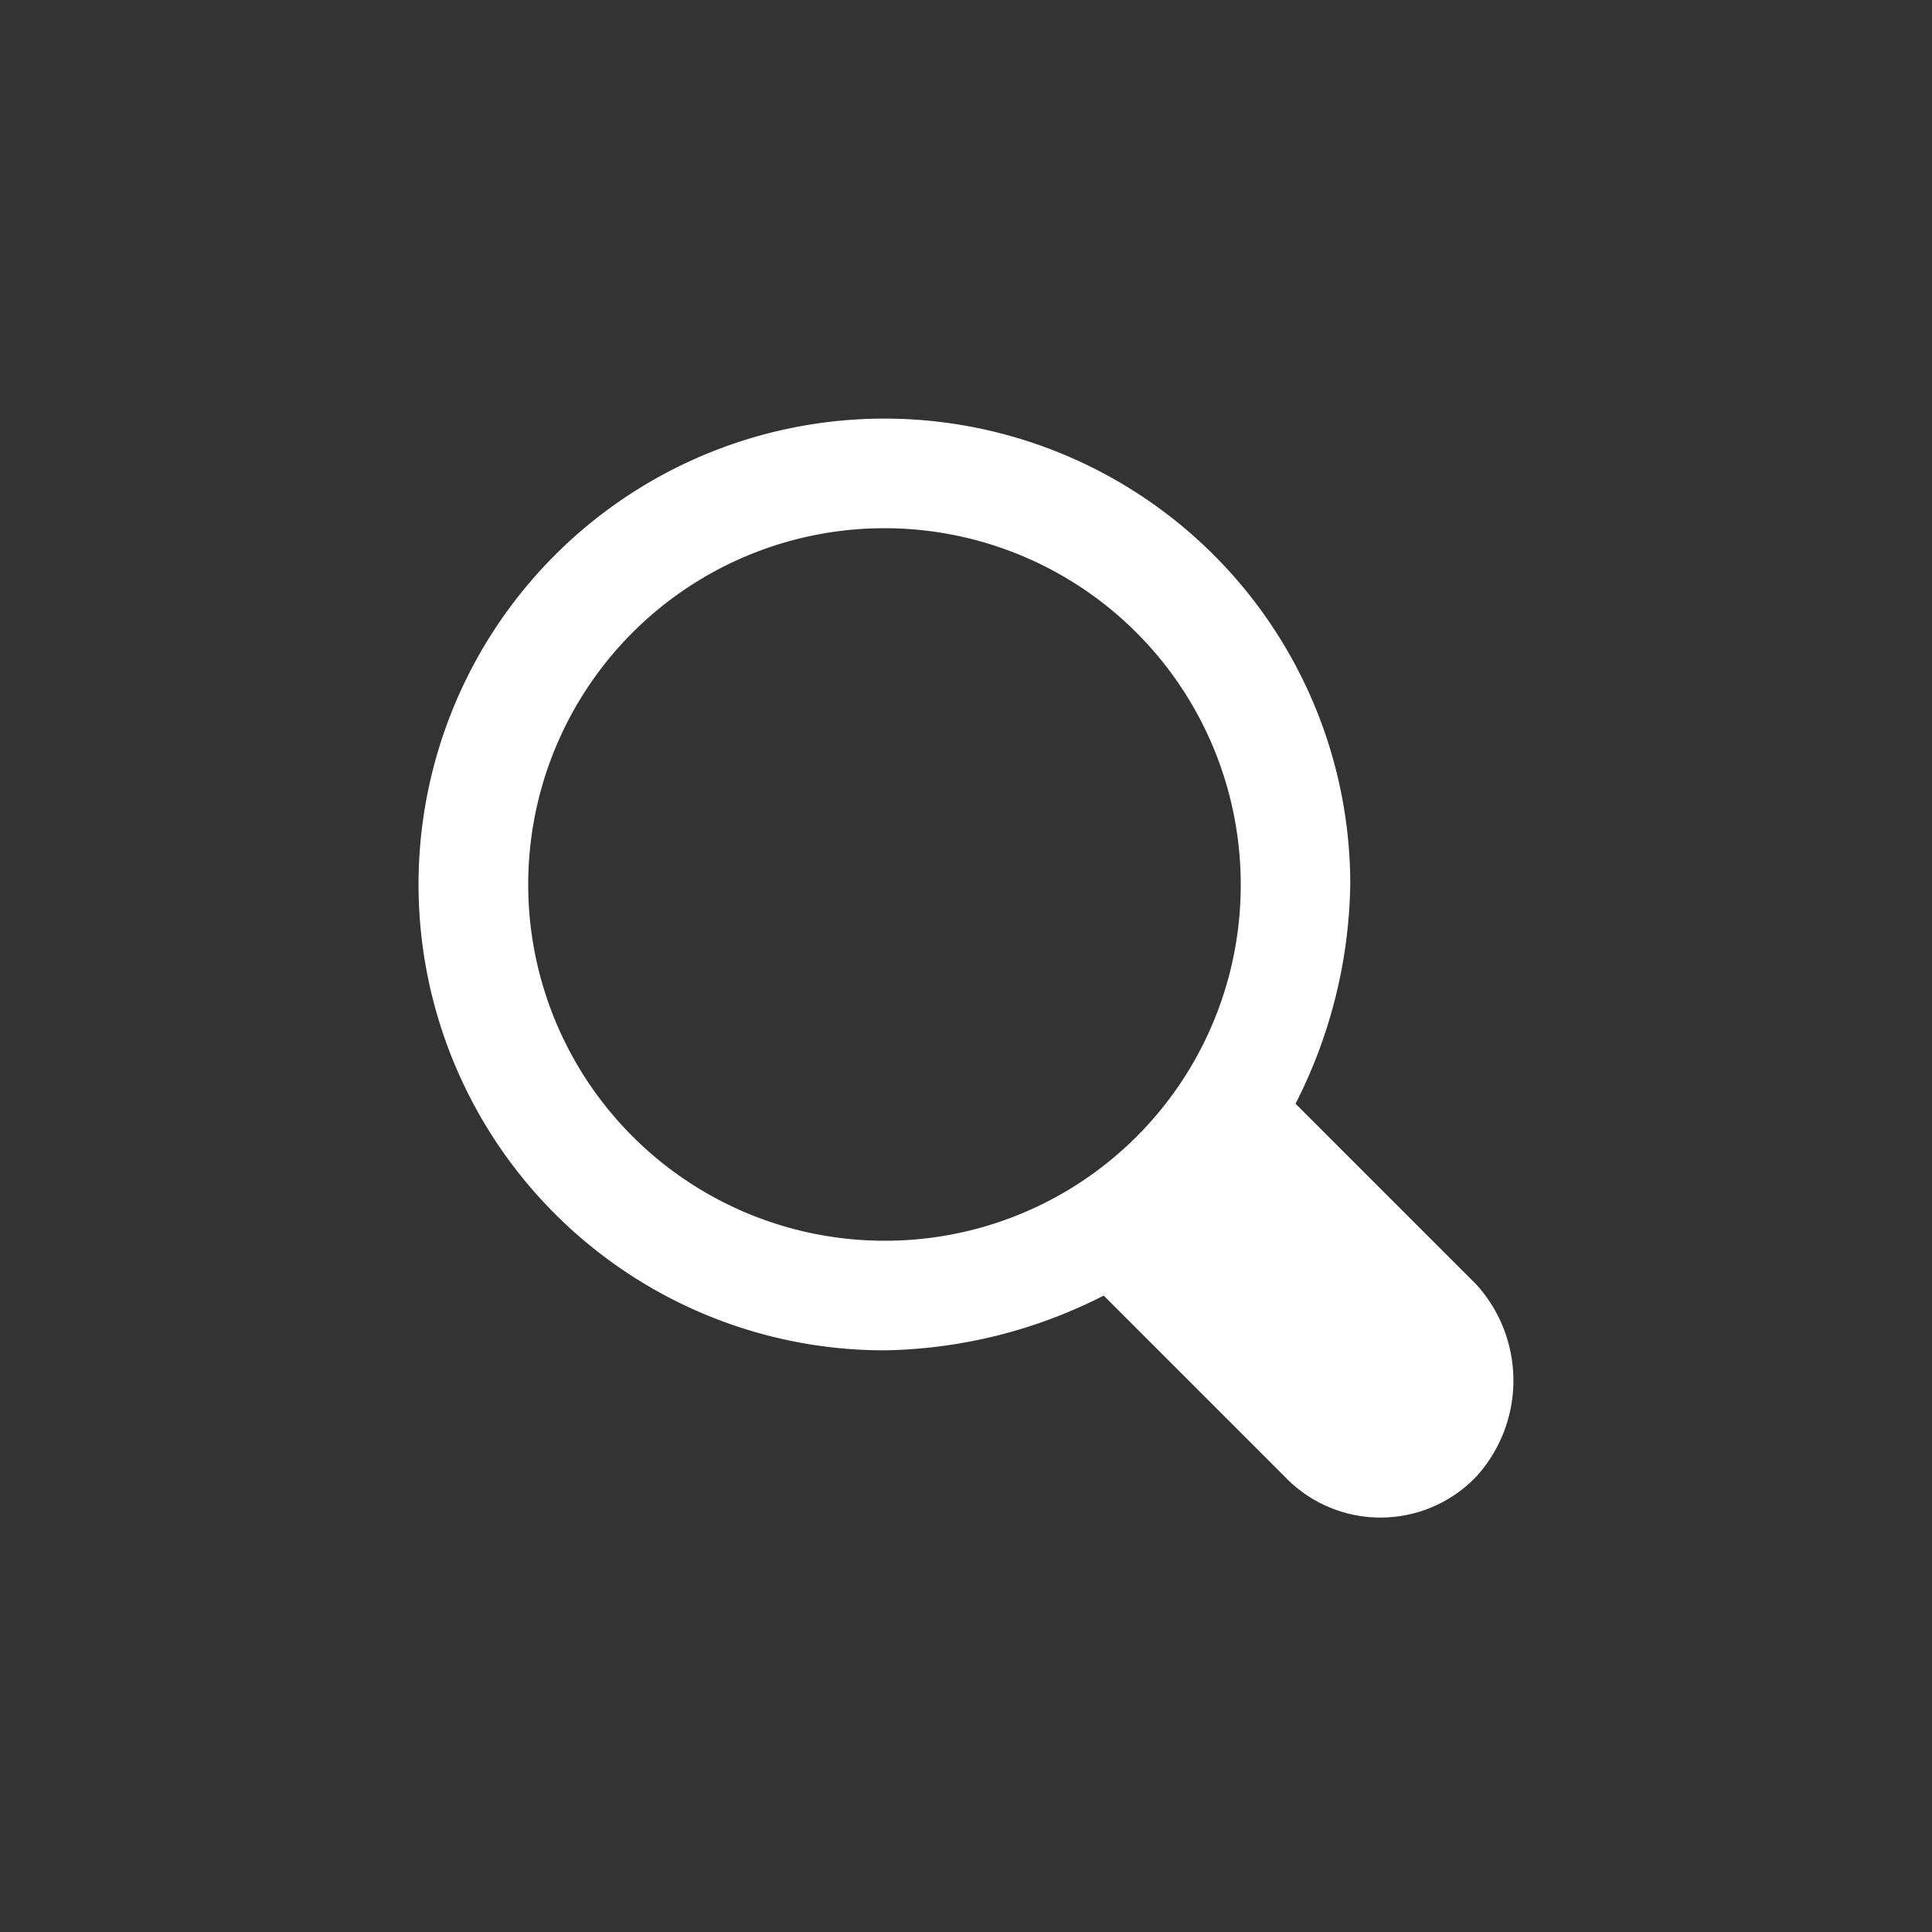 <svg xmlns="http://www.w3.org/2000/svg" width="60" height="60" viewBox="0 0 60 60">
  <rect x="0" y="0" width="60" height="60" fill="#333333" stroke="none"/>
  <g id="fe-icon-3" transform="translate(-1535 -545)">
    <g id="loupe" transform="translate(1548 558)">
      <g id="Group_1032" data-name="Group 1032" transform="translate(0)">
        <path id="Path_3544" data-name="Path 3544" d="M33.811,26.894l-5.617-5.617a15.5,15.5,0,0,0,1.7-6.809A14.468,14.468,0,1,0,15.428,28.936a15.5,15.5,0,0,0,6.809-1.7l5.617,5.617a4.113,4.113,0,0,0,5.957,0A4.436,4.436,0,0,0,33.811,26.894ZM15.428,25.532A11.064,11.064,0,1,1,26.492,14.468,11.042,11.042,0,0,1,15.428,25.532Z" transform="translate(-0.96)" fill="#fff"/>
      </g>
    </g>
    <rect id="Rectangle_1650" data-name="Rectangle 1650" width="60" height="60" transform="translate(1535 545)" fill="none"/>
  </g>
</svg>
